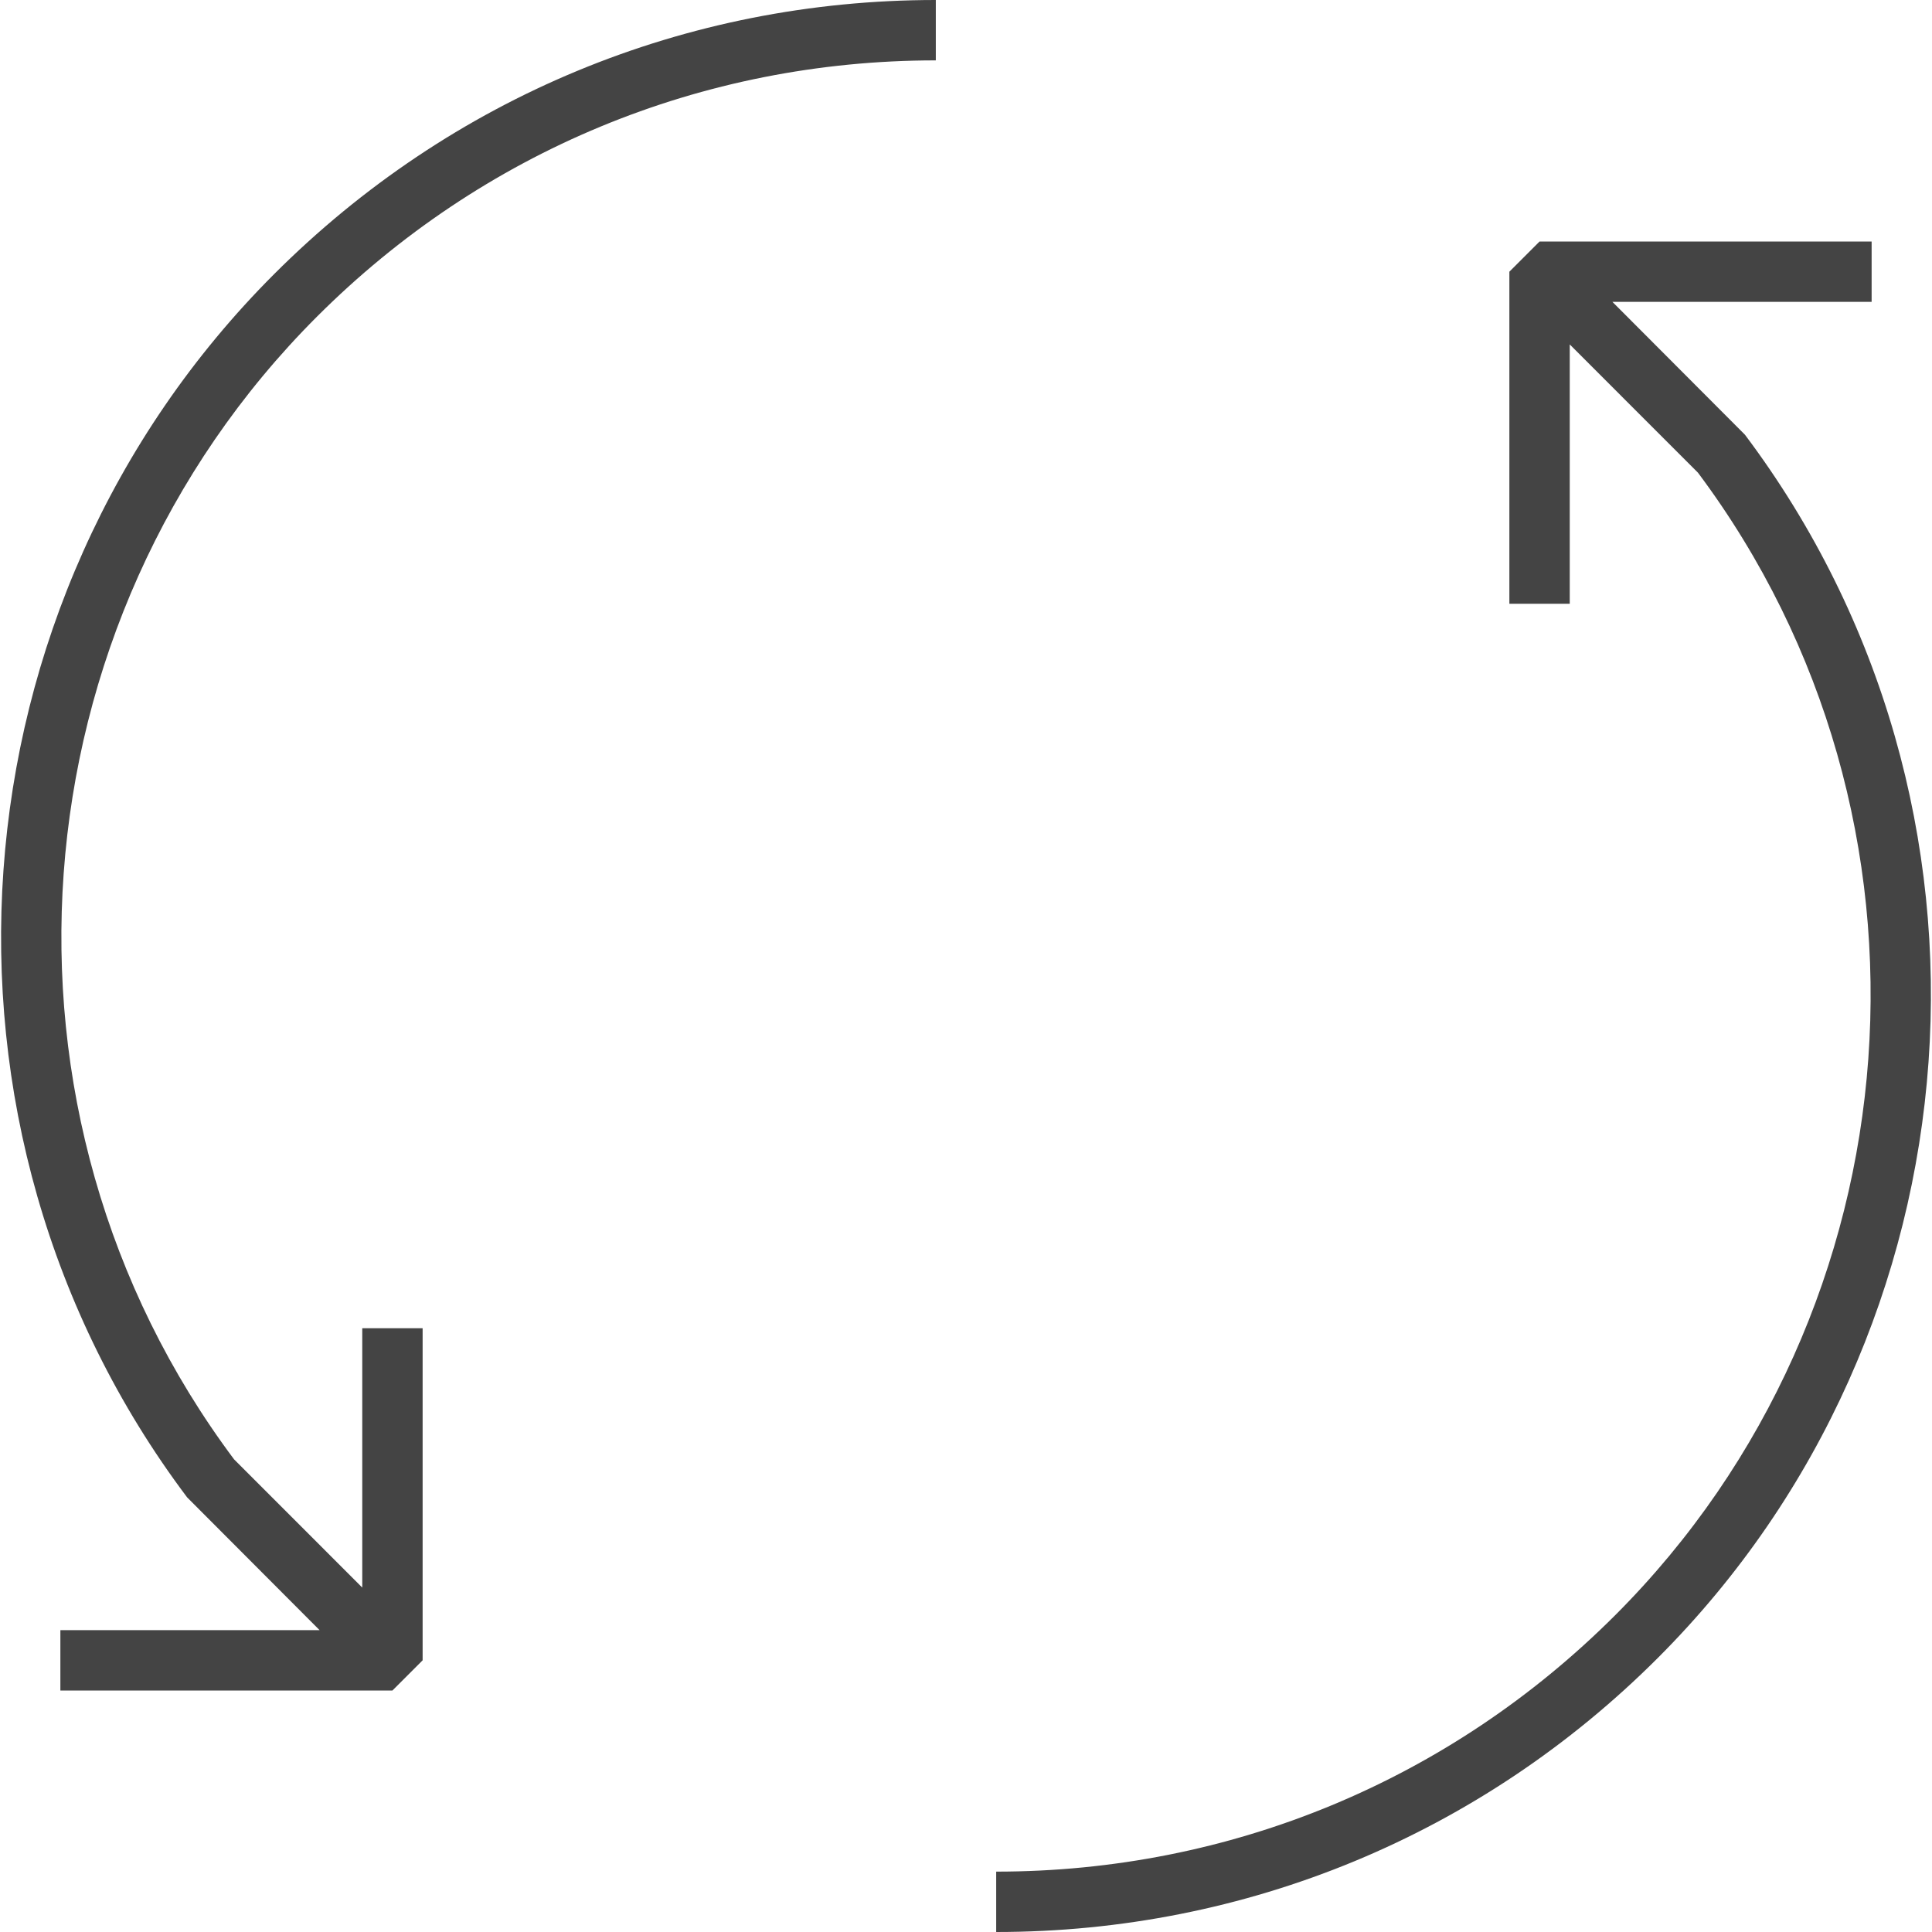 <?xml version="1.0" encoding="utf-8"?>
<!-- Generated by IcoMoon.io -->
<!DOCTYPE svg PUBLIC "-//W3C//DTD SVG 1.1//EN" "http://www.w3.org/Graphics/SVG/1.1/DTD/svg11.dtd">
<svg version="1.1" xmlns="http://www.w3.org/2000/svg" xmlns:xlink="http://www.w3.org/1999/xlink" width="64" height="64" viewBox="0 0 64 64">
<path d="M6.198 49.601l4.388 4.399h-8.586v2h11l1-1v-11h-2v8.59l-4.246-4.247c-8.569-11.453-7.396-27.712 2.741-37.849 5.477-5.477 12.759-8.494 20.505-8.494v-2c-8.28 0-16.064 3.225-21.919 9.080-10.854 10.854-12.094 28.274-2.883 40.521z" fill="#444444"></path>
<path d="M53.414 10h8.586v-2h-11l-1 1v11h2v-8.59l4.246 4.247c8.569 11.453 7.396 27.712-2.741 37.849-5.477 5.477-12.759 8.494-20.505 8.494v2c8.28 0 16.064-3.225 21.919-9.080 10.854-10.854 12.094-28.273 2.883-40.521l-4.388-4.399z" fill="#444444"></path>
</svg>
